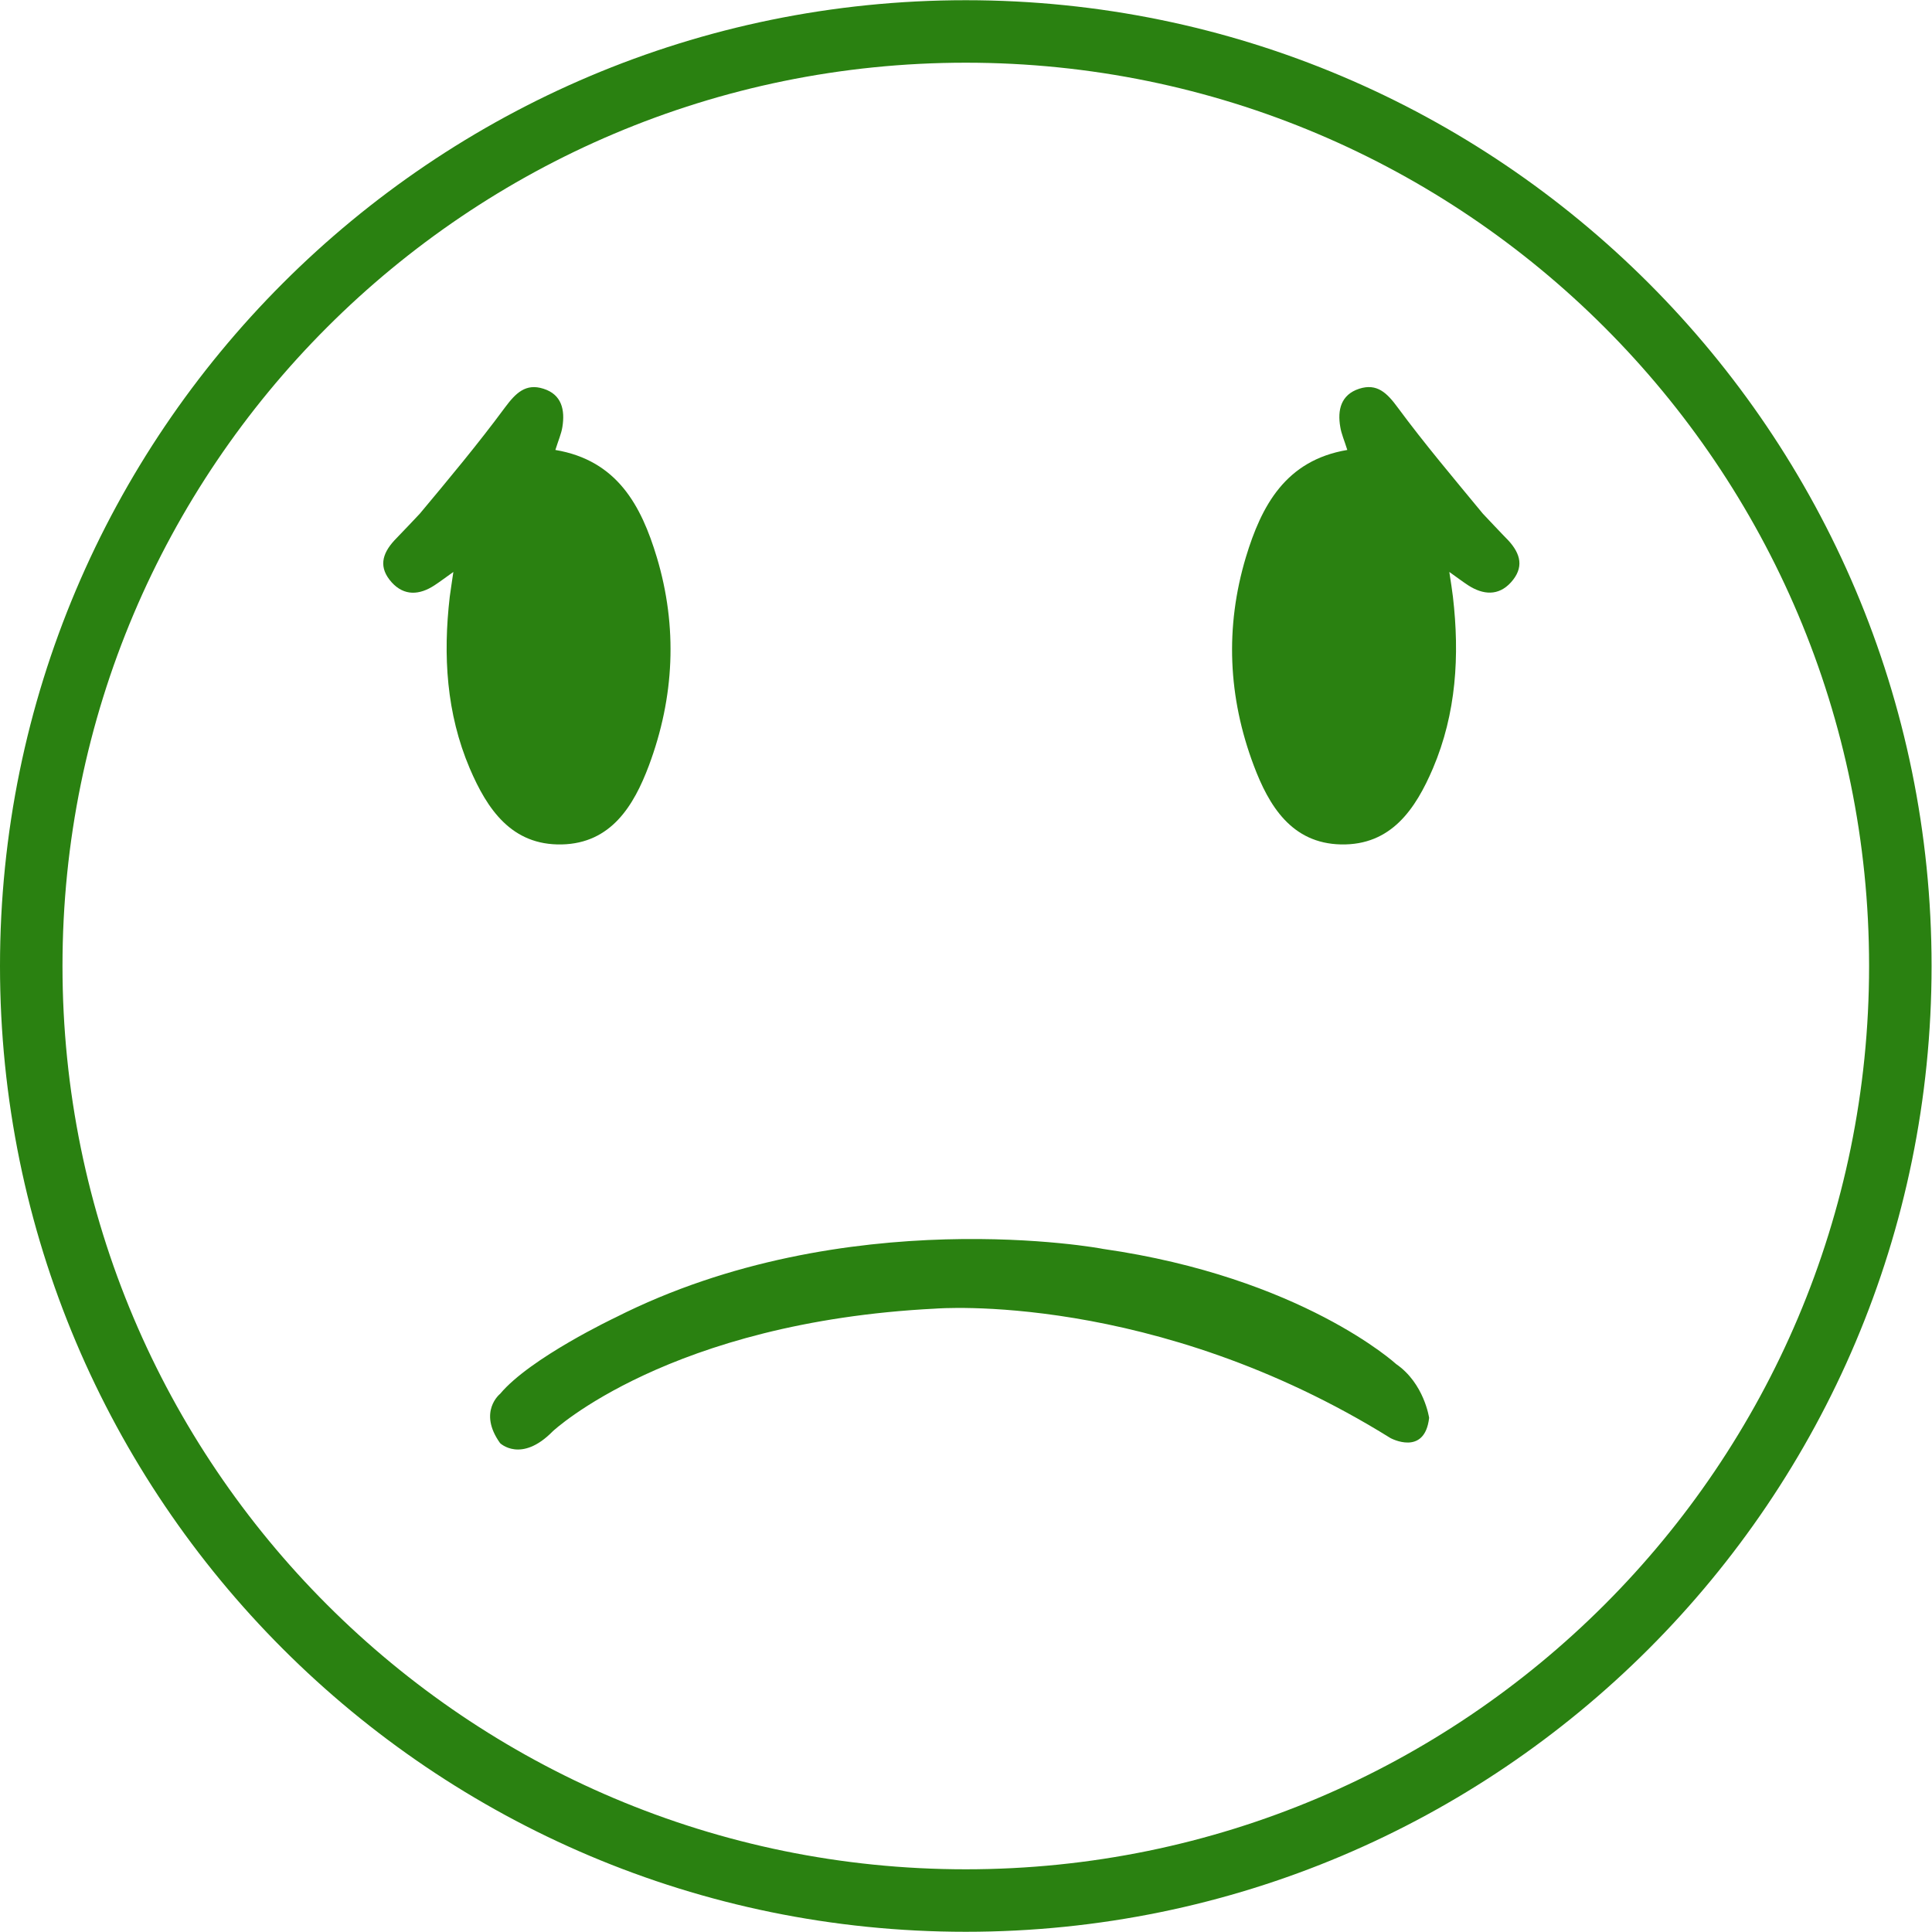 <?xml version="1.0" encoding="UTF-8" standalone="no"?><svg xmlns="http://www.w3.org/2000/svg" xmlns:xlink="http://www.w3.org/1999/xlink" fill="#2a8111" height="90.9" preserveAspectRatio="xMidYMid meet" version="1" viewBox="4.3 5.9 90.9 90.9" width="90.9" zoomAndPan="magnify"><g id="change1_1"><path d="M95.18,51.35c0,25.09-20.34,45.44-45.44,45.44S4.3,76.44,4.3,51.35S24.65,5.91,49.74,5.91S95.18,26.26,95.18,51.35z M49.74,8.85c-23.47,0-42.5,19.03-42.5,42.5s19.03,42.5,42.5,42.5s42.5-19.03,42.5-42.5S73.21,8.85,49.74,8.85z M33.25,67.89 c0,0-4.01,1.9-5.42,3.59c0,0-1.06,0.84,0,2.32c0,0,0.99,0.96,2.48-0.56c0,0,5.48-5.14,18.01-5.77c0,0,10.26-0.84,21.4,6.09 c0,0,1.61,0.88,1.82-0.95c0,0-0.23-1.62-1.55-2.53c0,0-4.45-4.08-13.8-5.42C56.19,64.65,44.09,62.4,33.25,67.89z M30.76,25.99 c0.13-0.8-0.03-1.53-0.89-1.8c-0.84-0.27-1.31,0.21-1.81,0.88c-1.27,1.72-2.64,3.36-4.01,5c0,0-0.95,1.01-1.19,1.25 c-0.6,0.65-0.75,1.29-0.13,1.98c0.59,0.65,1.31,0.6,2.01,0.14c0.26-0.17,0.51-0.36,0.89-0.63c-0.07,0.51-0.13,0.84-0.17,1.17 c-0.32,2.76-0.16,5.48,0.94,8.07c0.82,1.92,1.97,3.63,4.33,3.58c2.32-0.05,3.39-1.82,4.1-3.71c1.2-3.21,1.36-6.52,0.37-9.81 c-0.73-2.42-1.86-4.55-4.77-5.04C30.57,26.62,30.71,26.31,30.76,25.99z M67.69,27.07c-2.91,0.49-4.04,2.63-4.77,5.04 c-0.99,3.3-0.84,6.6,0.37,9.81c0.71,1.89,1.78,3.66,4.1,3.71c2.36,0.05,3.51-1.66,4.33-3.58c1.1-2.59,1.26-5.31,0.94-8.07 c-0.04-0.33-0.09-0.65-0.17-1.17c0.38,0.27,0.63,0.46,0.89,0.63c0.7,0.45,1.42,0.51,2.01-0.14c0.62-0.69,0.47-1.33-0.13-1.98 c-0.24-0.24-1.19-1.25-1.19-1.25c-1.36-1.65-2.74-3.28-4.01-5c-0.5-0.68-0.97-1.15-1.81-0.88c-0.86,0.28-1.03,1-0.89,1.8 C67.41,26.31,67.55,26.62,67.69,27.07z"/></g></svg>